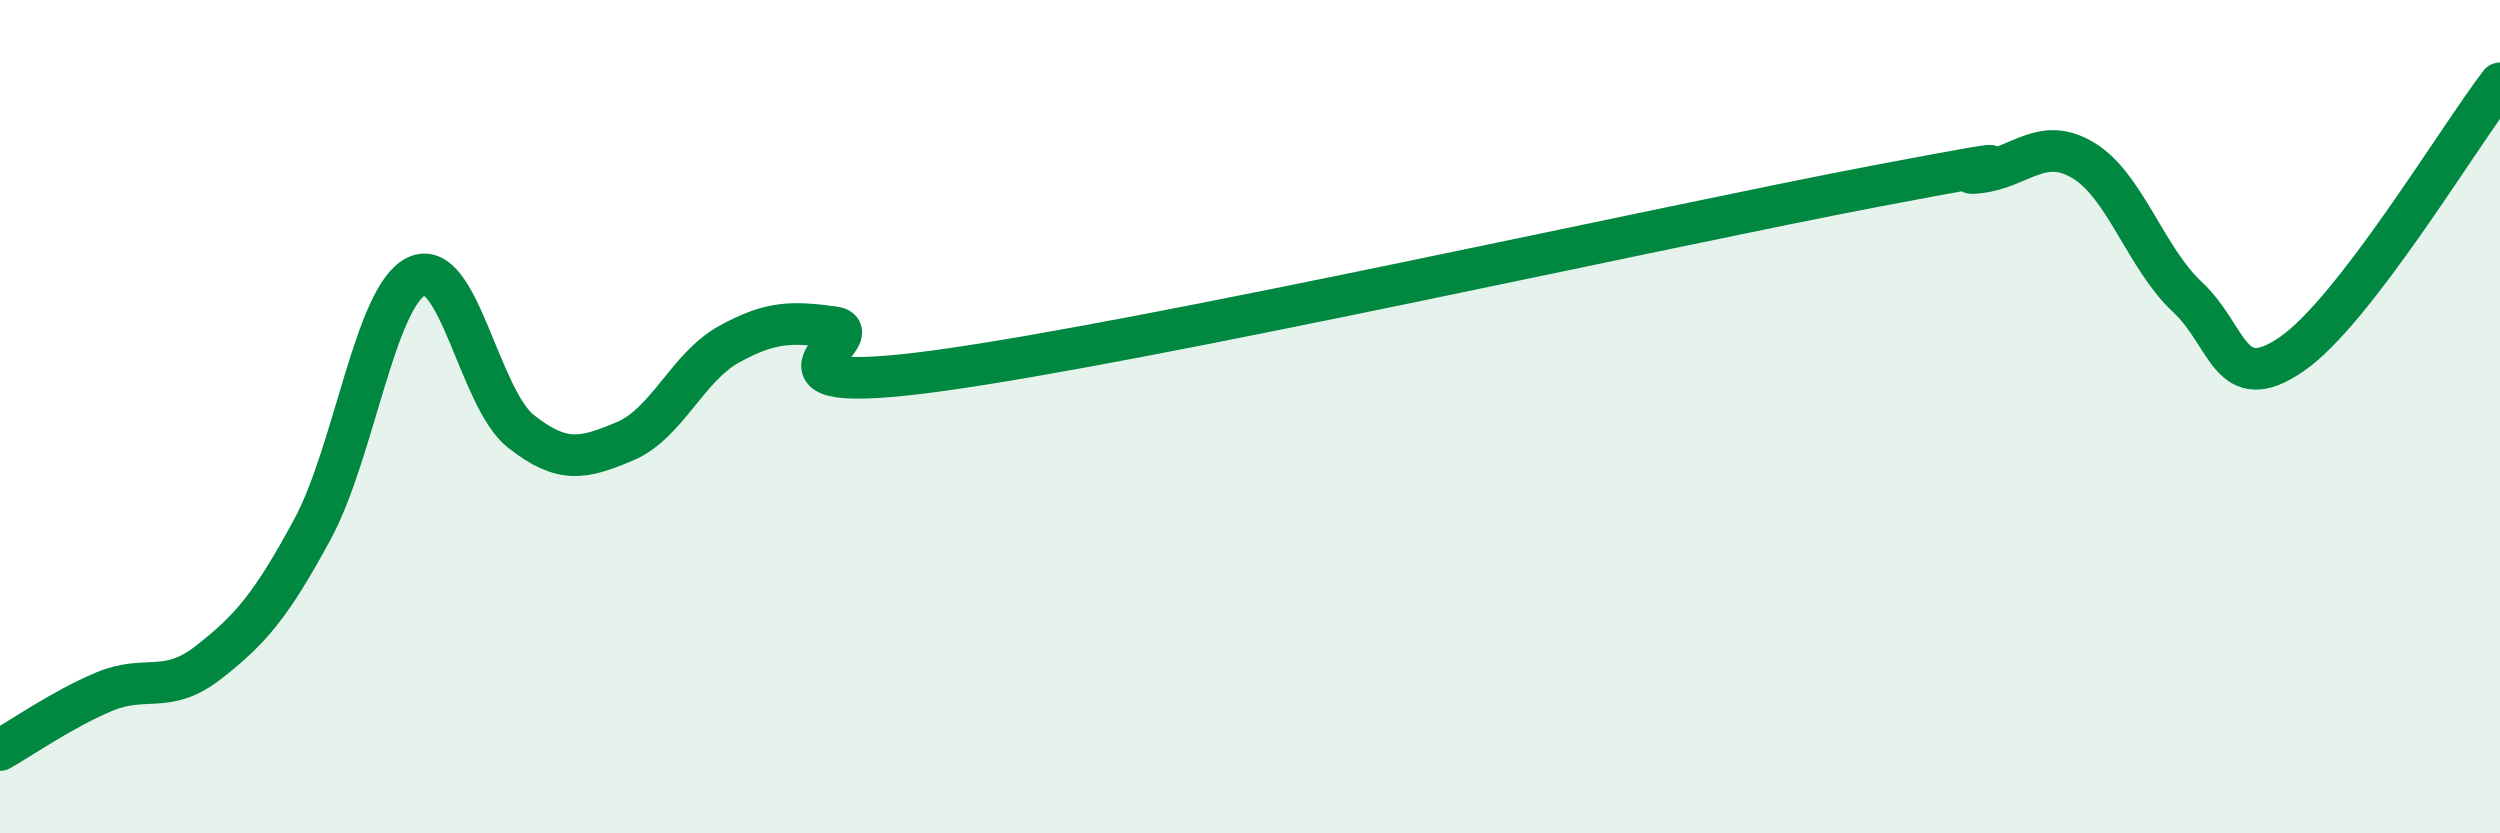 
    <svg width="60" height="20" viewBox="0 0 60 20" xmlns="http://www.w3.org/2000/svg">
      <path
        d="M 0,18 C 0.5,17.72 1.5,17.02 2.5,16.6 C 3.5,16.18 4,16.68 5,15.9 C 6,15.12 6.5,14.55 7.5,12.7 C 8.5,10.85 9,7.1 10,6.63 C 11,6.16 11.5,9.56 12.5,10.35 C 13.5,11.14 14,11.01 15,10.59 C 16,10.17 16.5,8.81 17.5,8.26 C 18.5,7.71 19,7.72 20,7.85 C 21,7.98 17.5,9.58 22.5,8.9 C 27.5,8.22 40,5.42 45,4.47 C 50,3.52 46.5,4.26 47.5,4.14 C 48.5,4.02 49,3.25 50,3.85 C 51,4.45 51.5,6.2 52.5,7.13 C 53.5,8.06 53.5,9.53 55,8.5 C 56.5,7.47 59,3.3 60,2L60 20L0 20Z"
        fill="#008740"
        opacity="0.1"
        stroke-linecap="round"
        stroke-linejoin="round"
      />
      <path
        d="M 0,18 C 0.5,17.72 1.5,17.02 2.5,16.6 C 3.5,16.18 4,16.68 5,15.9 C 6,15.12 6.5,14.55 7.5,12.7 C 8.5,10.85 9,7.1 10,6.63 C 11,6.16 11.5,9.56 12.5,10.35 C 13.5,11.14 14,11.01 15,10.59 C 16,10.17 16.5,8.81 17.5,8.26 C 18.5,7.71 19,7.72 20,7.85 C 21,7.98 17.5,9.58 22.5,8.9 C 27.5,8.22 40,5.42 45,4.47 C 50,3.52 46.5,4.26 47.5,4.14 C 48.5,4.02 49,3.25 50,3.85 C 51,4.45 51.5,6.2 52.5,7.13 C 53.5,8.06 53.5,9.53 55,8.5 C 56.5,7.47 59,3.3 60,2"
        stroke="#008740"
        stroke-width="1"
        fill="none"
        stroke-linecap="round"
        stroke-linejoin="round"
      />
    </svg>
  